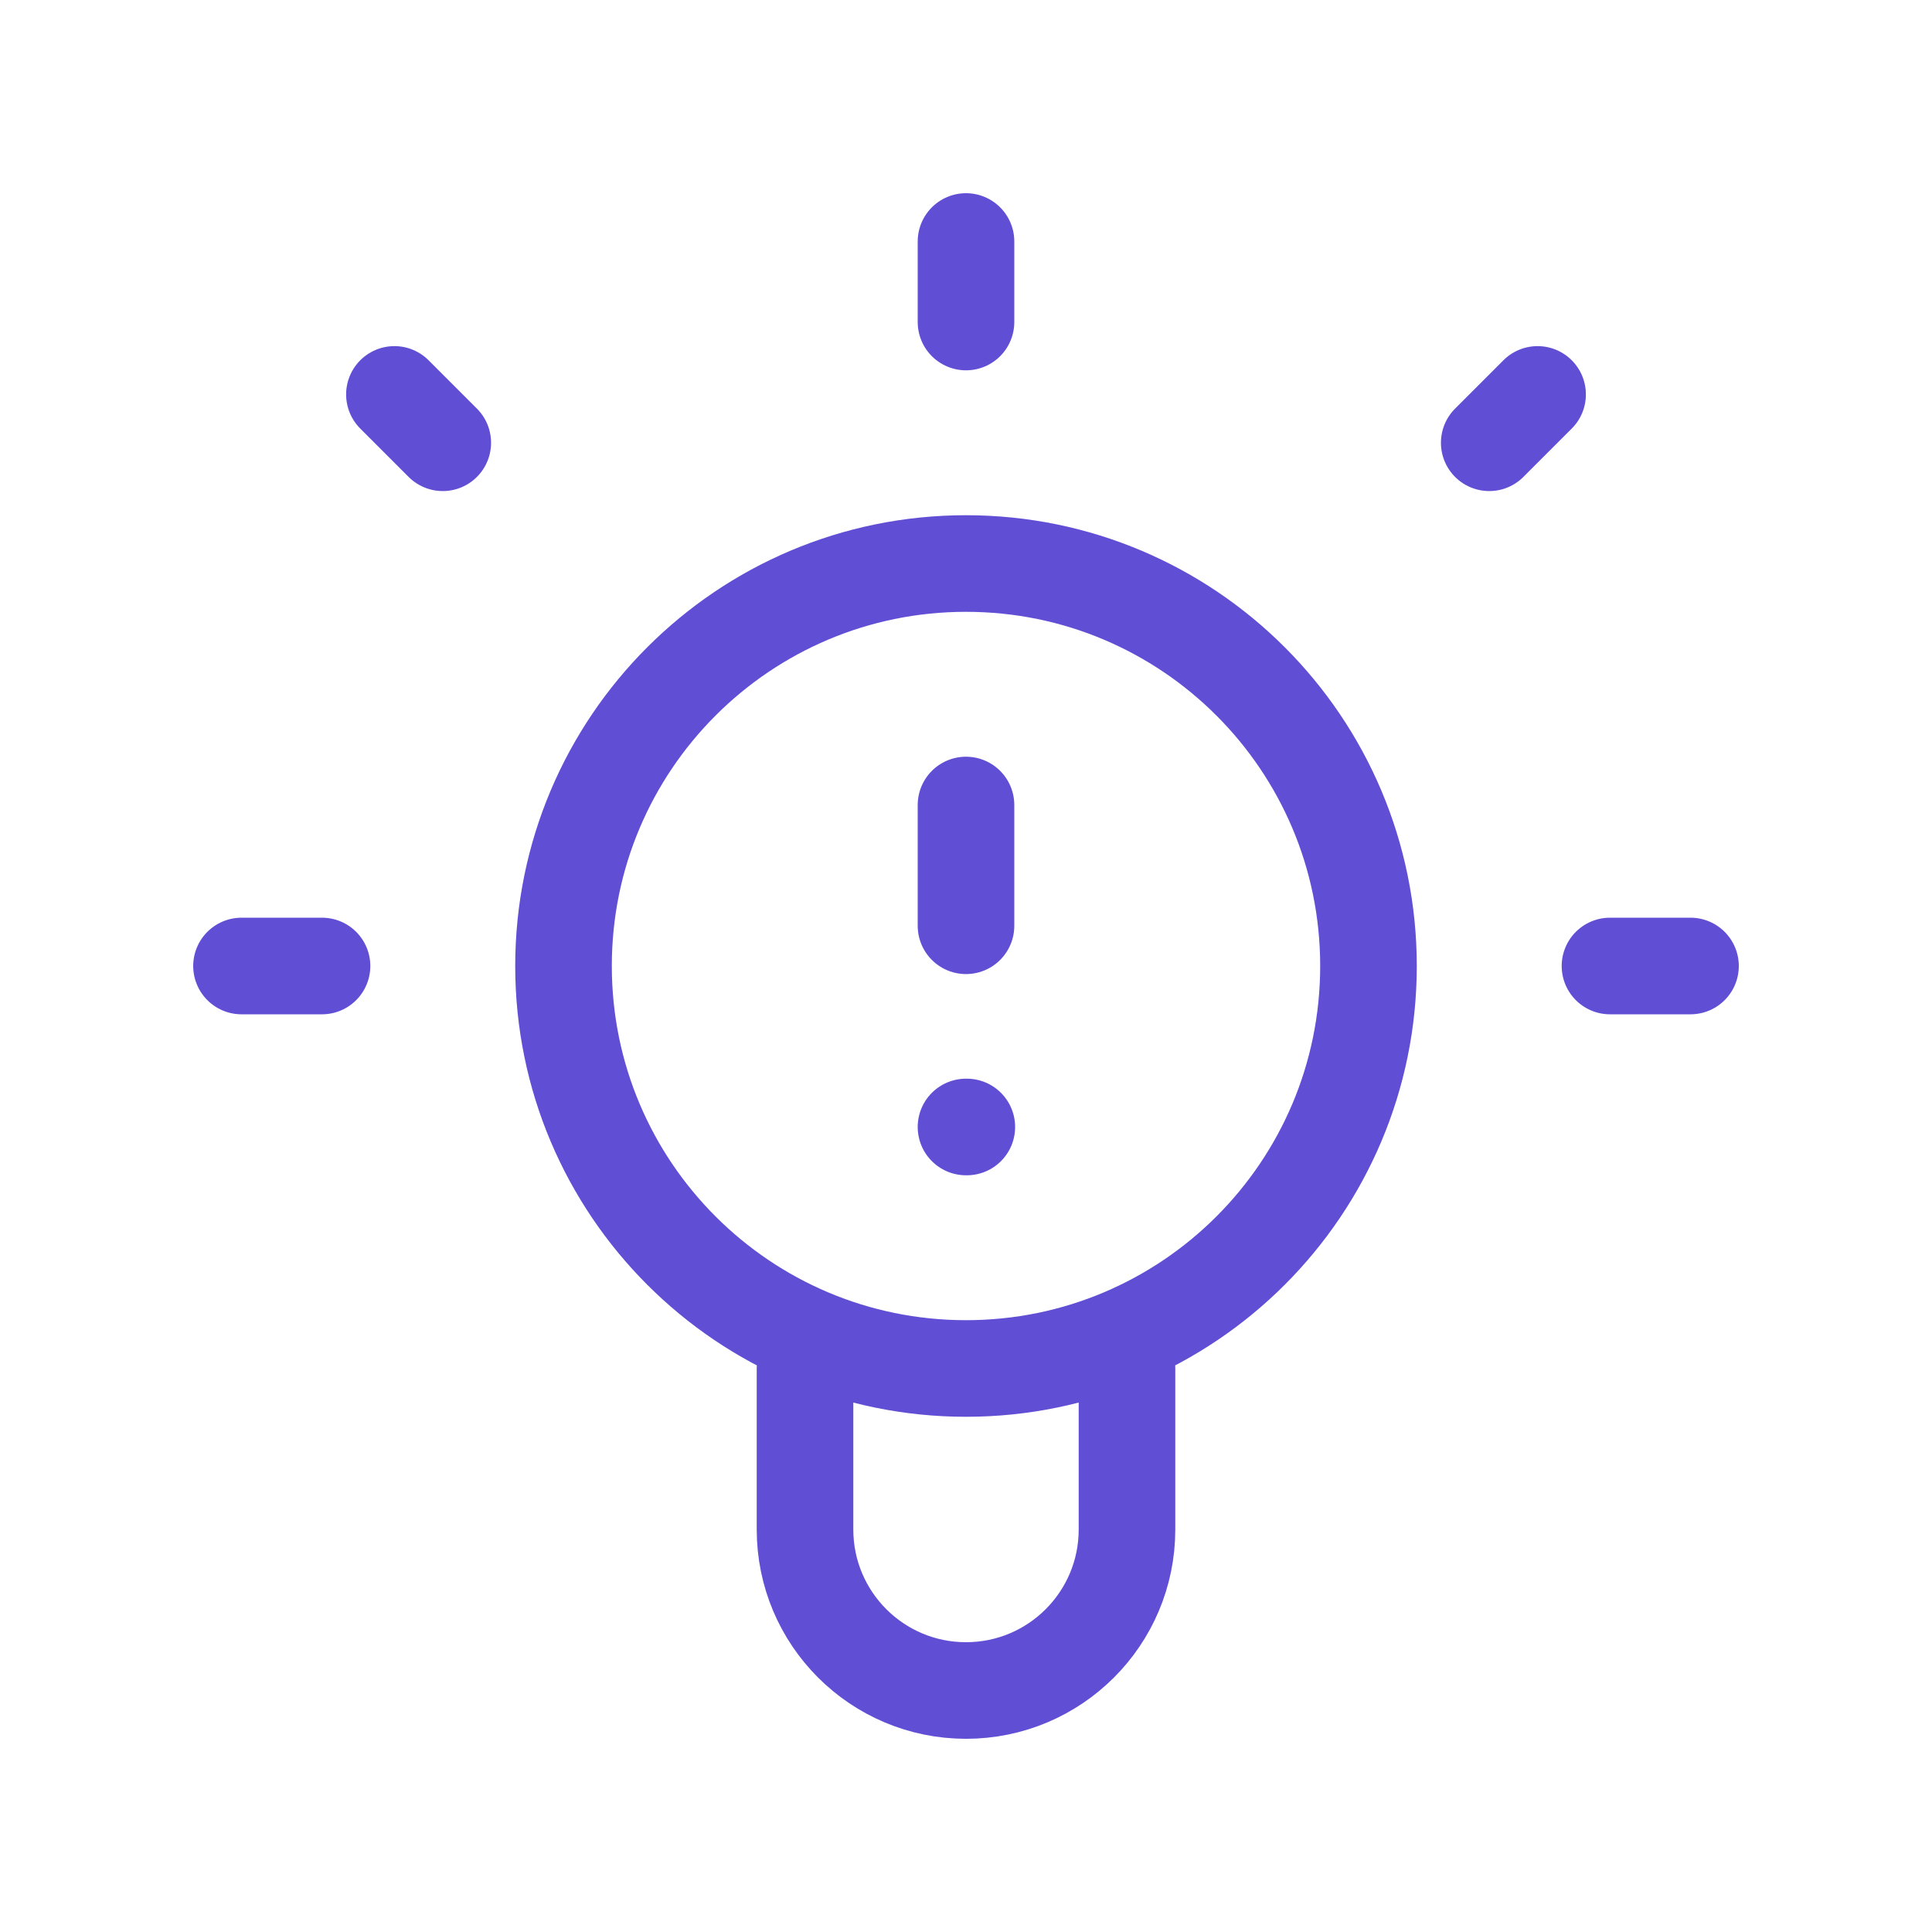 <svg width="40" height="40" viewBox="0 0 40 40" fill="none" xmlns="http://www.w3.org/2000/svg">
<path d="M16.667 28.333V31.667C16.667 33.508 18.159 35 20 35C21.841 35 23.333 33.508 23.333 31.667V28.333M20 5V6.667M6.667 20H5M9.167 9.167L8.166 8.166M30.833 9.167L31.834 8.166M35 20H33.333M20 16.667V19.167M20 23.333H20.017M28.333 20C28.333 24.602 24.602 28.333 20 28.333C15.398 28.333 11.667 24.602 11.667 20C11.667 15.398 15.398 11.667 20 11.667C24.602 11.667 28.333 15.398 28.333 20Z" stroke="#604ED5" stroke-width="2" stroke-linecap="round" stroke-linejoin="round"/>
</svg>
